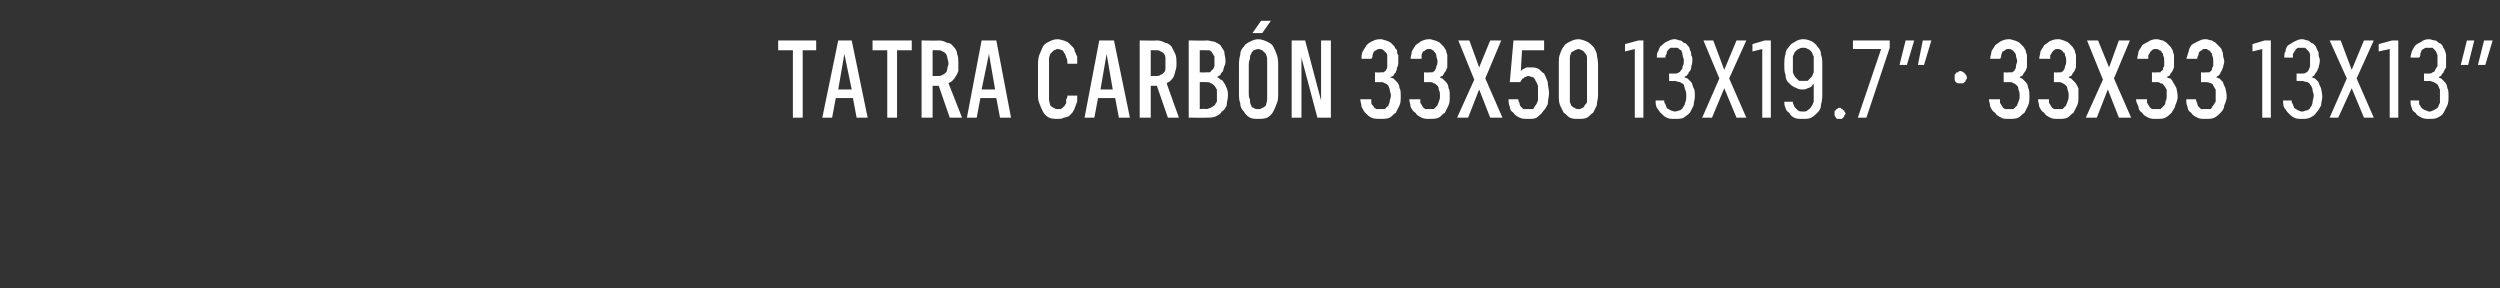 <?xml version="1.0" standalone="no"?>
<!DOCTYPE svg PUBLIC "-//W3C//DTD SVG 1.1//EN" "http://www.w3.org/Graphics/SVG/1.1/DTD/svg11.dtd">
<svg xmlns="http://www.w3.org/2000/svg" version="1.1" width="204px" height="23.5px" viewBox="0 -3 204 23.5" style="top:-3px">
  <rect x="0" y="-3" width="204" height="23.5" fill="#333333" stroke="none"/>
  <desc>Tatra Carb n 33x50 13x19.7” · 33x33 13x13”</desc>
  <defs/>
  <g id="Polygon498042">
    <path d="M 184.6 6.6 L 185.3 6.6 L 185.3 0.3 L 184.8 0.3 L 183.8 0.6 L 183.8 1.2 L 184.6 1 L 184.6 6.6 Z M 187.8 6.7 C 187.8 6.7 187.9 6.7 187.9 6.7 C 188.1 6.7 188.3 6.7 188.5 6.6 C 188.7 6.5 188.9 6.4 189 6.2 C 189.2 6 189.3 5.8 189.4 5.6 C 189.4 5.4 189.5 5.1 189.5 4.9 C 189.5 4.6 189.4 4.3 189.4 4.2 C 189.3 4 189.2 3.8 189.2 3.7 C 189.1 3.6 189 3.5 188.9 3.4 C 188.8 3.4 188.7 3.3 188.6 3.3 C 188.7 3.3 188.7 3.2 188.8 3.2 C 188.9 3.1 188.9 3 189 2.9 C 189.1 2.8 189.1 2.7 189.2 2.5 C 189.2 2.4 189.3 2.2 189.3 1.9 C 189.3 1.8 189.2 1.6 189.2 1.5 C 189.2 1.3 189.2 1.2 189.1 1.1 C 189 0.9 189 0.8 188.9 0.7 C 188.8 0.6 188.7 0.5 188.6 0.5 C 188.5 0.4 188.4 0.3 188.3 0.3 C 188.2 0.3 188 0.2 187.9 0.2 C 187.9 0.2 187.8 0.2 187.8 0.2 C 187.6 0.2 187.4 0.3 187.2 0.4 C 187 0.5 186.9 0.6 186.7 0.7 C 186.6 0.8 186.5 1 186.5 1.2 C 186.4 1.3 186.4 1.5 186.4 1.7 C 186.4 1.7 187.1 1.7 187.1 1.7 C 187.1 1.6 187.1 1.5 187.1 1.4 C 187.2 1.3 187.2 1.2 187.3 1.1 C 187.3 1 187.4 1 187.5 0.9 C 187.6 0.9 187.7 0.9 187.8 0.9 C 187.8 0.9 187.8 0.9 187.8 0.9 C 187.9 0.9 188 0.9 188.1 0.9 C 188.2 1 188.3 1.1 188.3 1.1 C 188.4 1.2 188.5 1.3 188.5 1.5 C 188.5 1.6 188.5 1.8 188.5 1.9 C 188.5 2.1 188.5 2.3 188.5 2.4 C 188.5 2.5 188.4 2.6 188.4 2.7 C 188.3 2.8 188.3 2.9 188.2 2.9 C 188.1 3 188 3 187.8 3 C 187.83 3.01 187.4 3 187.4 3 L 187.4 3.6 C 187.4 3.6 187.81 3.64 187.8 3.6 C 188 3.6 188.1 3.7 188.3 3.7 C 188.4 3.8 188.5 3.8 188.5 3.9 C 188.6 4 188.7 4.2 188.7 4.3 C 188.7 4.5 188.8 4.6 188.8 4.8 C 188.8 5 188.7 5.2 188.7 5.4 C 188.7 5.5 188.6 5.7 188.5 5.8 C 188.5 5.9 188.4 5.9 188.3 6 C 188.1 6 188 6.1 187.9 6.1 C 187.9 6.1 187.8 6.1 187.8 6.1 C 187.7 6.1 187.6 6 187.5 6 C 187.4 5.9 187.3 5.9 187.2 5.8 C 187.2 5.7 187.1 5.6 187.1 5.5 C 187 5.4 187 5.3 187 5.2 C 187 5.2 186.3 5.2 186.3 5.2 C 186.3 5.4 186.3 5.6 186.4 5.8 C 186.5 5.9 186.6 6.1 186.7 6.2 C 186.9 6.4 187 6.5 187.2 6.6 C 187.4 6.7 187.6 6.7 187.8 6.7 Z M 190.1 6.6 L 190.8 6.6 L 191.9 4.2 L 192.9 6.6 L 193.7 6.6 L 192.3 3.4 L 193.7 0.3 L 192.9 0.3 L 191.9 2.7 L 191 0.3 L 190.1 0.3 L 191.5 3.4 L 190.1 6.6 Z M 195 6.6 L 195.7 6.6 L 195.7 0.3 L 195.2 0.3 L 194.1 0.6 L 194.1 1.2 L 195 1 L 195 6.6 Z M 198.2 6.7 C 198.2 6.7 198.3 6.7 198.3 6.7 C 198.5 6.7 198.7 6.7 198.9 6.6 C 199.1 6.5 199.3 6.4 199.4 6.2 C 199.5 6 199.6 5.8 199.7 5.6 C 199.8 5.4 199.8 5.1 199.8 4.9 C 199.8 4.6 199.8 4.3 199.7 4.2 C 199.7 4 199.6 3.8 199.5 3.7 C 199.4 3.6 199.3 3.5 199.2 3.4 C 199.1 3.4 199 3.3 199 3.3 C 199 3.3 199.1 3.2 199.2 3.2 C 199.2 3.1 199.3 3 199.4 2.9 C 199.4 2.8 199.5 2.7 199.6 2.5 C 199.6 2.4 199.6 2.2 199.6 1.9 C 199.6 1.8 199.6 1.6 199.6 1.5 C 199.6 1.3 199.5 1.2 199.5 1.1 C 199.4 0.9 199.3 0.8 199.3 0.7 C 199.2 0.6 199.1 0.5 199 0.5 C 198.9 0.4 198.8 0.3 198.7 0.3 C 198.5 0.3 198.4 0.2 198.2 0.2 C 198.2 0.2 198.2 0.2 198.2 0.2 C 197.9 0.2 197.7 0.3 197.6 0.4 C 197.4 0.5 197.2 0.6 197.1 0.7 C 197 0.8 196.9 1 196.8 1.2 C 196.8 1.3 196.7 1.5 196.7 1.7 C 196.7 1.7 197.4 1.7 197.4 1.7 C 197.5 1.6 197.5 1.5 197.5 1.4 C 197.5 1.3 197.6 1.2 197.6 1.1 C 197.7 1 197.8 1 197.9 0.9 C 197.9 0.9 198 0.9 198.2 0.9 C 198.2 0.9 198.2 0.9 198.2 0.9 C 198.3 0.9 198.4 0.9 198.5 0.9 C 198.6 1 198.7 1.1 198.7 1.1 C 198.8 1.2 198.8 1.3 198.9 1.5 C 198.9 1.6 198.9 1.8 198.9 1.9 C 198.9 2.1 198.9 2.3 198.9 2.4 C 198.8 2.5 198.8 2.6 198.7 2.7 C 198.7 2.8 198.6 2.9 198.5 2.9 C 198.4 3 198.3 3 198.2 3 C 198.2 3.01 197.8 3 197.8 3 L 197.8 3.6 C 197.8 3.6 198.18 3.64 198.2 3.6 C 198.4 3.6 198.5 3.7 198.6 3.7 C 198.7 3.8 198.8 3.8 198.9 3.9 C 199 4 199 4.2 199.1 4.3 C 199.1 4.5 199.1 4.6 199.1 4.8 C 199.1 5 199.1 5.2 199.1 5.4 C 199 5.5 199 5.7 198.9 5.8 C 198.8 5.9 198.7 5.9 198.6 6 C 198.5 6 198.4 6.1 198.3 6.1 C 198.3 6.1 198.2 6.1 198.2 6.1 C 198.1 6.1 198 6 197.9 6 C 197.7 5.9 197.7 5.9 197.6 5.8 C 197.5 5.7 197.5 5.6 197.4 5.5 C 197.4 5.4 197.4 5.3 197.4 5.2 C 197.4 5.2 196.7 5.2 196.7 5.2 C 196.7 5.4 196.7 5.6 196.8 5.8 C 196.8 5.9 196.9 6.1 197.1 6.2 C 197.2 6.4 197.4 6.5 197.6 6.6 C 197.8 6.7 198 6.7 198.2 6.7 Z M 202.2 2.3 L 202.8 2.3 L 203.4 0.3 L 202.7 0.3 L 202.2 2.3 Z M 200.8 2.3 L 201.4 2.3 L 201.9 0.3 L 201.3 0.3 L 200.8 2.3 Z " stroke="none" fill="#ffffff"/>
  </g>
  <g id="Polygon498041">
    <path d="M 64.7 6.6 L 65.5 6.6 L 65.5 1.1 L 66.6 1.1 L 66.6 0.3 L 63.5 0.3 L 63.5 1.1 L 64.7 1.1 L 64.7 6.6 Z M 69.6 5 L 69.9 6.6 L 70.8 6.6 L 69.5 0.3 L 68.4 0.3 L 67.1 6.6 L 67.9 6.6 L 68.2 5 L 69.6 5 Z M 69.5 4.3 L 68.4 4.3 L 68.9 1.4 L 69.5 4.3 Z M 72.4 6.6 L 73.2 6.6 L 73.2 1.1 L 74.4 1.1 L 74.4 0.3 L 71.2 0.3 L 71.2 1.1 L 72.4 1.1 L 72.4 6.6 Z M 75.2 6.6 L 76.1 6.6 L 76.1 4 L 76.6 4 L 77.5 6.6 L 78.5 6.6 C 78.5 6.6 77.41 3.8 77.4 3.8 C 77.5 3.7 77.6 3.7 77.7 3.6 C 77.8 3.5 77.9 3.4 78 3.2 C 78.1 3.1 78.1 3 78.2 2.8 C 78.2 2.6 78.2 2.4 78.2 2.2 C 78.2 1.9 78.2 1.6 78.1 1.4 C 78.1 1.2 78 1 77.8 0.8 C 77.7 0.7 77.6 0.5 77.3 0.5 C 77.1 0.4 76.9 0.3 76.6 0.3 C 76.62 0.33 75.2 0.3 75.2 0.3 L 75.2 6.6 Z M 76.1 3.2 L 76.1 1.1 C 76.1 1.1 76.52 1.09 76.5 1.1 C 76.7 1.1 76.8 1.1 76.9 1.2 C 77 1.2 77.1 1.3 77.2 1.4 C 77.2 1.4 77.3 1.6 77.3 1.7 C 77.3 1.8 77.4 2 77.4 2.2 C 77.4 2.3 77.3 2.5 77.3 2.6 C 77.3 2.8 77.2 2.9 77.2 2.9 C 77.1 3 77 3.1 76.9 3.1 C 76.8 3.2 76.7 3.2 76.5 3.2 C 76.52 3.2 76.1 3.2 76.1 3.2 Z M 81.3 5 L 81.6 6.6 L 82.5 6.6 L 81.3 0.3 L 80.1 0.3 L 78.9 6.6 L 79.7 6.6 L 80 5 L 81.3 5 Z M 81.2 4.3 L 80.1 4.3 L 80.7 1.4 L 81.2 4.3 Z M 86.3 6.7 C 86.5 6.7 86.7 6.7 86.8 6.6 C 87 6.6 87.1 6.5 87.2 6.5 C 87.3 6.4 87.4 6.3 87.5 6.2 C 87.6 6 87.7 5.9 87.7 5.8 C 87.8 5.6 87.8 5.5 87.9 5.3 C 87.9 5.1 87.9 5 87.9 4.8 C 87.9 4.8 87.1 4.8 87.1 4.8 C 87.1 4.9 87.1 5 87 5.1 C 87 5.2 87 5.3 87 5.4 C 87 5.5 86.9 5.5 86.9 5.6 C 86.8 5.7 86.8 5.7 86.7 5.8 C 86.7 5.8 86.6 5.8 86.6 5.9 C 86.5 5.9 86.4 5.9 86.3 5.9 C 86.2 5.9 86.1 5.9 86 5.8 C 85.9 5.8 85.8 5.7 85.7 5.6 C 85.7 5.5 85.6 5.3 85.6 5.1 C 85.6 5 85.6 4.8 85.6 4.5 C 85.6 4.5 85.6 2.4 85.6 2.4 C 85.6 2.2 85.6 2 85.6 1.8 C 85.6 1.6 85.7 1.5 85.7 1.4 C 85.8 1.3 85.9 1.2 86 1.1 C 86.1 1.1 86.2 1 86.3 1 C 86.5 1 86.6 1.1 86.7 1.1 C 86.8 1.2 86.8 1.3 86.9 1.4 C 86.9 1.4 87 1.6 87 1.7 C 87.1 1.8 87.1 2 87.1 2.2 C 87.1 2.2 87.9 2.2 87.9 2.2 C 87.9 2 87.9 1.8 87.9 1.6 C 87.8 1.5 87.8 1.3 87.7 1.2 C 87.7 1 87.6 0.9 87.5 0.8 C 87.4 0.7 87.3 0.6 87.2 0.5 C 87.1 0.4 87 0.4 86.8 0.3 C 86.7 0.3 86.5 0.2 86.3 0.2 C 86 0.2 85.8 0.3 85.6 0.4 C 85.4 0.5 85.2 0.6 85.1 0.8 C 85 1 84.9 1.3 84.8 1.5 C 84.7 1.8 84.7 2.1 84.7 2.4 C 84.7 2.4 84.7 4.5 84.7 4.5 C 84.7 4.9 84.7 5.2 84.8 5.4 C 84.9 5.7 85 5.9 85.1 6.1 C 85.2 6.3 85.4 6.5 85.6 6.6 C 85.8 6.7 86.1 6.7 86.3 6.7 Z M 91 5 L 91.3 6.6 L 92.2 6.6 L 90.9 0.3 L 89.7 0.3 L 88.5 6.6 L 89.3 6.6 L 89.6 5 L 91 5 Z M 90.8 4.3 L 89.8 4.3 L 90.3 1.4 L 90.8 4.3 Z M 93 6.6 L 93.9 6.6 L 93.9 4 L 94.4 4 L 95.3 6.6 L 96.2 6.6 C 96.2 6.6 95.19 3.8 95.2 3.8 C 95.3 3.7 95.4 3.7 95.5 3.6 C 95.6 3.5 95.7 3.4 95.8 3.2 C 95.8 3.1 95.9 3 95.9 2.8 C 96 2.6 96 2.4 96 2.2 C 96 1.9 96 1.6 95.9 1.4 C 95.8 1.2 95.7 1 95.6 0.8 C 95.5 0.7 95.3 0.5 95.1 0.5 C 94.9 0.4 94.7 0.3 94.4 0.3 C 94.4 0.33 93 0.3 93 0.3 L 93 6.6 Z M 93.9 3.2 L 93.9 1.1 C 93.9 1.1 94.29 1.09 94.3 1.1 C 94.5 1.1 94.6 1.1 94.7 1.2 C 94.8 1.2 94.9 1.3 95 1.4 C 95 1.4 95.1 1.6 95.1 1.7 C 95.1 1.8 95.1 2 95.1 2.2 C 95.1 2.3 95.1 2.5 95.1 2.6 C 95.1 2.8 95 2.9 95 2.9 C 94.9 3 94.8 3.1 94.7 3.1 C 94.6 3.2 94.5 3.2 94.3 3.2 C 94.29 3.2 93.9 3.2 93.9 3.2 Z M 97 6.6 C 97 6.6 98.46 6.62 98.5 6.6 C 98.7 6.6 99 6.6 99.2 6.5 C 99.4 6.4 99.6 6.3 99.7 6.1 C 99.9 6 100 5.8 100.1 5.6 C 100.1 5.3 100.2 5.1 100.2 4.8 C 100.2 4.6 100.2 4.4 100.1 4.2 C 100 4 100 3.9 99.9 3.8 C 99.8 3.6 99.7 3.5 99.6 3.5 C 99.5 3.4 99.4 3.3 99.3 3.3 C 99.4 3.2 99.5 3.2 99.6 3.1 C 99.6 3 99.7 2.9 99.8 2.8 C 99.8 2.7 99.9 2.5 99.9 2.4 C 100 2.3 100 2.1 100 1.9 C 100 1.7 99.9 1.4 99.9 1.2 C 99.8 1 99.7 0.9 99.6 0.7 C 99.5 0.6 99.3 0.5 99.1 0.4 C 98.9 0.4 98.7 0.3 98.5 0.3 C 98.45 0.33 97 0.3 97 0.3 L 97 6.6 Z M 97.9 5.9 L 97.9 3.7 C 97.9 3.7 98.4 3.69 98.4 3.7 C 98.6 3.7 98.7 3.7 98.8 3.8 C 98.9 3.8 99 3.9 99.1 4 C 99.2 4.1 99.2 4.2 99.3 4.3 C 99.3 4.4 99.3 4.6 99.3 4.8 C 99.3 5 99.3 5.1 99.3 5.3 C 99.2 5.4 99.2 5.5 99.1 5.6 C 99 5.7 98.9 5.7 98.8 5.8 C 98.7 5.8 98.6 5.9 98.4 5.9 C 98.4 5.86 97.9 5.9 97.9 5.9 Z M 97.9 2.9 L 97.9 1.1 C 97.9 1.1 98.38 1.09 98.4 1.1 C 98.5 1.1 98.6 1.1 98.7 1.1 C 98.8 1.2 98.9 1.2 98.9 1.3 C 99 1.4 99 1.5 99.1 1.6 C 99.1 1.7 99.1 1.8 99.1 2 C 99.1 2.2 99.1 2.3 99.1 2.4 C 99 2.6 99 2.7 98.9 2.7 C 98.8 2.8 98.8 2.9 98.7 2.9 C 98.6 2.9 98.5 2.9 98.4 2.9 C 98.38 2.93 97.9 2.9 97.9 2.9 Z M 102.7 6.7 C 102.9 6.7 103.2 6.7 103.4 6.6 C 103.6 6.5 103.8 6.3 103.9 6.1 C 104 5.9 104.1 5.7 104.2 5.4 C 104.3 5.2 104.3 4.9 104.3 4.5 C 104.3 4.5 104.3 2.4 104.3 2.4 C 104.3 2.1 104.3 1.8 104.2 1.5 C 104.1 1.2 104 1 103.9 0.8 C 103.8 0.6 103.6 0.5 103.4 0.4 C 103.2 0.3 102.9 0.2 102.7 0.2 C 102.4 0.2 102.2 0.3 102 0.4 C 101.8 0.5 101.6 0.6 101.5 0.8 C 101.3 1 101.2 1.2 101.2 1.5 C 101.1 1.8 101.1 2.1 101.1 2.4 C 101.1 2.4 101.1 4.5 101.1 4.5 C 101.1 4.9 101.1 5.2 101.2 5.4 C 101.2 5.7 101.3 5.9 101.5 6.1 C 101.6 6.3 101.8 6.5 102 6.6 C 102.2 6.7 102.4 6.7 102.7 6.7 Z M 102.7 5.9 C 102.5 5.9 102.4 5.9 102.3 5.8 C 102.2 5.8 102.1 5.7 102.1 5.6 C 102 5.5 102 5.3 102 5.1 C 101.9 5 101.9 4.8 101.9 4.5 C 101.9 4.5 101.9 2.4 101.9 2.4 C 101.9 2.2 101.9 2 102 1.8 C 102 1.6 102 1.5 102.1 1.4 C 102.1 1.3 102.2 1.2 102.3 1.1 C 102.4 1.1 102.5 1 102.7 1 C 102.8 1 102.9 1.1 103 1.1 C 103.1 1.2 103.2 1.3 103.3 1.4 C 103.3 1.5 103.4 1.6 103.4 1.8 C 103.4 2 103.4 2.2 103.4 2.4 C 103.4 2.4 103.4 4.5 103.4 4.5 C 103.4 4.8 103.4 5 103.4 5.1 C 103.4 5.3 103.3 5.5 103.3 5.6 C 103.2 5.7 103.1 5.8 103 5.8 C 102.9 5.9 102.8 5.9 102.7 5.9 Z M 102.2 -0.3 L 103 -0.3 L 103.7 -1.3 L 102.9 -1.3 L 102.2 -0.3 Z M 105.4 6.6 L 106.2 6.6 L 106.2 1.7 L 107.5 6.6 L 108.6 6.6 L 108.6 0.3 L 107.8 0.3 L 107.8 5.2 L 106.5 0.3 L 105.4 0.3 L 105.4 6.6 Z M 112.6 6.7 C 112.6 6.7 112.7 6.7 112.7 6.7 C 112.9 6.7 113.2 6.7 113.4 6.6 C 113.6 6.5 113.7 6.3 113.9 6.2 C 114 6 114.1 5.8 114.2 5.6 C 114.3 5.4 114.3 5.1 114.3 4.9 C 114.3 4.6 114.3 4.3 114.2 4.2 C 114.2 4 114.1 3.8 114 3.7 C 113.9 3.6 113.8 3.5 113.7 3.4 C 113.6 3.4 113.5 3.3 113.4 3.3 C 113.5 3.3 113.6 3.2 113.7 3.2 C 113.7 3.1 113.8 3 113.9 2.9 C 113.9 2.8 114 2.7 114 2.5 C 114.1 2.4 114.1 2.2 114.1 2 C 114.1 1.8 114.1 1.7 114.1 1.5 C 114 1.4 114 1.3 114 1.1 C 113.9 1 113.8 0.9 113.8 0.8 C 113.7 0.7 113.6 0.6 113.5 0.5 C 113.4 0.4 113.3 0.4 113.1 0.3 C 113 0.3 112.8 0.2 112.7 0.2 C 112.7 0.2 112.6 0.2 112.6 0.2 C 112.3 0.2 112.1 0.3 111.9 0.4 C 111.7 0.5 111.6 0.6 111.5 0.7 C 111.4 0.9 111.3 1 111.2 1.2 C 111.1 1.4 111.1 1.6 111.1 1.8 C 111.1 1.8 111.9 1.8 111.9 1.8 C 112 1.7 112 1.6 112 1.5 C 112 1.4 112.1 1.3 112.1 1.2 C 112.2 1.2 112.2 1.1 112.3 1.1 C 112.4 1 112.5 1 112.6 1 C 112.6 1 112.6 1 112.6 1 C 112.7 1 112.8 1 112.9 1.1 C 112.9 1.1 113 1.2 113.1 1.3 C 113.1 1.3 113.2 1.4 113.2 1.5 C 113.2 1.7 113.2 1.8 113.2 2 C 113.2 2.1 113.2 2.3 113.2 2.4 C 113.2 2.5 113.2 2.6 113.1 2.7 C 113.1 2.8 113 2.8 112.9 2.9 C 112.8 2.9 112.7 2.9 112.6 2.9 C 112.61 2.94 112.2 2.9 112.2 2.9 L 112.2 3.7 C 112.2 3.7 112.58 3.7 112.6 3.7 C 112.8 3.7 112.9 3.7 113 3.8 C 113.1 3.8 113.2 3.9 113.3 4 C 113.3 4.1 113.4 4.2 113.4 4.3 C 113.4 4.5 113.5 4.6 113.5 4.8 C 113.5 5 113.4 5.1 113.4 5.3 C 113.4 5.4 113.3 5.5 113.3 5.6 C 113.2 5.7 113.1 5.8 113 5.9 C 112.9 5.9 112.8 5.9 112.7 5.9 C 112.7 5.9 112.6 5.9 112.6 5.9 C 112.5 5.9 112.4 5.9 112.3 5.9 C 112.2 5.8 112.1 5.8 112.1 5.7 C 112 5.6 111.9 5.5 111.9 5.4 C 111.9 5.3 111.9 5.2 111.9 5.1 C 111.9 5.1 111 5.1 111 5.1 C 111 5.3 111.1 5.5 111.1 5.7 C 111.2 5.9 111.3 6.1 111.4 6.2 C 111.6 6.4 111.7 6.5 111.9 6.6 C 112.1 6.7 112.4 6.7 112.6 6.7 Z M 116.6 6.7 C 116.6 6.7 116.7 6.7 116.7 6.7 C 116.9 6.7 117.2 6.7 117.4 6.6 C 117.6 6.5 117.7 6.3 117.9 6.2 C 118 6 118.1 5.8 118.2 5.6 C 118.3 5.4 118.3 5.1 118.3 4.9 C 118.3 4.6 118.3 4.3 118.2 4.2 C 118.2 4 118.1 3.8 118 3.7 C 117.9 3.6 117.8 3.5 117.7 3.4 C 117.6 3.4 117.5 3.3 117.5 3.3 C 117.5 3.3 117.6 3.2 117.7 3.2 C 117.8 3.1 117.8 3 117.9 2.9 C 118 2.8 118 2.7 118.1 2.5 C 118.1 2.4 118.1 2.2 118.1 2 C 118.1 1.8 118.1 1.7 118.1 1.5 C 118.1 1.4 118 1.3 118 1.1 C 117.9 1 117.9 0.9 117.8 0.8 C 117.7 0.7 117.6 0.6 117.5 0.5 C 117.4 0.4 117.3 0.4 117.1 0.3 C 117 0.3 116.8 0.2 116.7 0.2 C 116.7 0.2 116.6 0.2 116.6 0.2 C 116.3 0.2 116.1 0.3 115.9 0.4 C 115.8 0.5 115.6 0.6 115.5 0.7 C 115.4 0.9 115.3 1 115.2 1.2 C 115.2 1.4 115.1 1.6 115.1 1.8 C 115.1 1.8 116 1.8 116 1.8 C 116 1.7 116 1.6 116 1.5 C 116 1.4 116.1 1.3 116.1 1.2 C 116.2 1.2 116.3 1.1 116.3 1.1 C 116.4 1 116.5 1 116.6 1 C 116.6 1 116.6 1 116.6 1 C 116.7 1 116.8 1 116.9 1.1 C 117 1.1 117 1.2 117.1 1.3 C 117.1 1.3 117.2 1.4 117.2 1.5 C 117.2 1.7 117.3 1.8 117.3 2 C 117.3 2.1 117.3 2.3 117.2 2.4 C 117.2 2.5 117.2 2.6 117.1 2.7 C 117.1 2.8 117 2.8 116.9 2.9 C 116.9 2.9 116.8 2.9 116.6 2.9 C 116.63 2.94 116.2 2.9 116.2 2.9 L 116.2 3.7 C 116.2 3.7 116.59 3.7 116.6 3.7 C 116.8 3.7 116.9 3.7 117 3.8 C 117.1 3.8 117.2 3.9 117.3 4 C 117.4 4.1 117.4 4.2 117.4 4.3 C 117.5 4.5 117.5 4.6 117.5 4.8 C 117.5 5 117.5 5.1 117.4 5.3 C 117.4 5.4 117.3 5.5 117.3 5.6 C 117.2 5.7 117.1 5.8 117 5.9 C 116.9 5.9 116.8 5.9 116.7 5.9 C 116.7 5.9 116.6 5.9 116.6 5.9 C 116.5 5.9 116.4 5.9 116.3 5.9 C 116.2 5.8 116.1 5.8 116.1 5.7 C 116 5.6 116 5.5 115.9 5.4 C 115.9 5.3 115.9 5.2 115.9 5.1 C 115.9 5.1 115 5.1 115 5.1 C 115 5.3 115.1 5.5 115.1 5.7 C 115.2 5.9 115.3 6.1 115.5 6.2 C 115.6 6.4 115.8 6.5 116 6.6 C 116.2 6.7 116.4 6.7 116.6 6.7 Z M 118.9 6.6 L 119.8 6.6 L 120.7 4.3 L 121.6 6.6 L 122.6 6.6 L 121.2 3.4 L 122.5 0.3 L 121.6 0.3 L 120.7 2.5 L 119.9 0.3 L 119 0.3 L 120.3 3.5 L 118.9 6.6 Z M 124.7 6.7 C 124.7 6.7 124.8 6.7 124.8 6.7 C 125 6.7 125.2 6.7 125.4 6.6 C 125.6 6.4 125.8 6.3 125.9 6.1 C 126.1 5.9 126.2 5.7 126.3 5.5 C 126.3 5.2 126.4 4.9 126.4 4.6 C 126.4 4.3 126.3 4 126.3 3.7 C 126.2 3.4 126.1 3.2 126 3 C 125.8 2.9 125.7 2.7 125.5 2.6 C 125.3 2.5 125.1 2.5 124.9 2.5 C 124.9 2.5 124.9 2.5 124.9 2.5 C 124.8 2.5 124.7 2.5 124.6 2.5 C 124.5 2.5 124.4 2.6 124.4 2.6 C 124.3 2.6 124.2 2.7 124.2 2.7 C 124.2 2.7 124.1 2.8 124.1 2.8 C 124.09 2.81 124.2 1.1 124.2 1.1 L 126 1.1 L 126 0.3 L 123.5 0.3 L 123.2 3.7 C 123.2 3.7 124.03 3.71 124 3.7 C 124.1 3.7 124.1 3.6 124.1 3.6 C 124.2 3.5 124.2 3.4 124.3 3.4 C 124.3 3.4 124.4 3.3 124.4 3.3 C 124.5 3.3 124.6 3.2 124.7 3.2 C 124.7 3.2 124.7 3.2 124.7 3.2 C 124.8 3.2 125 3.3 125.1 3.3 C 125.2 3.4 125.3 3.5 125.3 3.6 C 125.4 3.7 125.4 3.8 125.5 4 C 125.5 4.2 125.5 4.4 125.5 4.6 C 125.5 4.8 125.5 5.1 125.5 5.2 C 125.4 5.4 125.4 5.5 125.3 5.6 C 125.2 5.7 125.2 5.8 125.1 5.9 C 125 5.9 124.8 5.9 124.7 5.9 C 124.7 5.9 124.7 5.9 124.7 5.9 C 124.5 5.9 124.4 5.9 124.3 5.9 C 124.2 5.8 124.2 5.8 124.1 5.7 C 124 5.6 124 5.5 124 5.4 C 123.9 5.3 123.9 5.2 123.9 5.1 C 123.9 5.1 123.1 5.1 123.1 5.1 C 123.1 5.3 123.1 5.5 123.2 5.7 C 123.2 5.9 123.3 6.1 123.5 6.2 C 123.6 6.4 123.8 6.5 124 6.6 C 124.2 6.7 124.4 6.7 124.7 6.7 Z M 128.8 6.7 C 129.1 6.7 129.3 6.7 129.5 6.6 C 129.7 6.5 129.8 6.3 130 6.2 C 130.1 6 130.2 5.8 130.3 5.6 C 130.3 5.3 130.4 5.1 130.4 4.8 C 130.4 4.8 130.4 2.2 130.4 2.2 C 130.4 1.9 130.3 1.6 130.3 1.4 C 130.2 1.1 130.1 0.9 130 0.8 C 129.8 0.6 129.7 0.5 129.5 0.4 C 129.3 0.3 129 0.2 128.8 0.2 C 128.5 0.2 128.3 0.3 128.1 0.4 C 127.9 0.5 127.7 0.6 127.6 0.8 C 127.5 0.9 127.4 1.1 127.3 1.4 C 127.2 1.6 127.2 1.9 127.2 2.2 C 127.2 2.2 127.2 4.8 127.2 4.8 C 127.2 5.1 127.2 5.3 127.3 5.6 C 127.4 5.8 127.5 6 127.6 6.2 C 127.8 6.3 127.9 6.5 128.1 6.6 C 128.3 6.7 128.5 6.7 128.8 6.7 Z M 128.8 5.9 C 128.7 5.9 128.6 5.9 128.5 5.8 C 128.4 5.8 128.3 5.7 128.2 5.6 C 128.2 5.5 128.1 5.4 128.1 5.3 C 128.1 5.1 128.1 5 128.1 4.8 C 128.1 4.8 128.1 2.1 128.1 2.1 C 128.1 2 128.1 1.8 128.1 1.7 C 128.1 1.5 128.2 1.4 128.2 1.3 C 128.3 1.2 128.4 1.2 128.5 1.1 C 128.6 1.1 128.7 1 128.8 1 C 128.9 1 129 1.1 129.1 1.1 C 129.2 1.2 129.3 1.2 129.3 1.3 C 129.4 1.4 129.5 1.5 129.5 1.7 C 129.5 1.8 129.5 2 129.5 2.1 C 129.5 2.1 129.5 4.8 129.5 4.8 C 129.5 5 129.5 5.1 129.5 5.3 C 129.5 5.4 129.4 5.5 129.3 5.6 C 129.3 5.7 129.2 5.8 129.1 5.8 C 129 5.9 128.9 5.9 128.8 5.9 Z M 133.4 6.6 L 134.1 6.6 L 134.1 0.3 L 133.7 0.3 L 132.6 0.6 L 132.6 1.2 L 133.4 1 L 133.4 6.6 Z M 136.6 6.7 C 136.6 6.7 136.7 6.7 136.7 6.7 C 137 6.7 137.2 6.7 137.4 6.6 C 137.5 6.5 137.7 6.4 137.9 6.2 C 138 6 138.1 5.8 138.2 5.6 C 138.2 5.4 138.3 5.1 138.3 4.9 C 138.3 4.6 138.3 4.3 138.2 4.2 C 138.1 4 138.1 3.8 138 3.7 C 137.9 3.6 137.8 3.5 137.7 3.4 C 137.6 3.4 137.5 3.3 137.4 3.3 C 137.5 3.3 137.5 3.2 137.6 3.2 C 137.7 3.1 137.8 3 137.8 2.9 C 137.9 2.8 138 2.7 138 2.5 C 138 2.4 138.1 2.2 138.1 1.9 C 138.1 1.8 138.1 1.6 138 1.5 C 138 1.3 138 1.2 137.9 1.1 C 137.9 0.9 137.8 0.8 137.7 0.7 C 137.6 0.6 137.6 0.5 137.4 0.5 C 137.3 0.4 137.2 0.3 137.1 0.3 C 137 0.3 136.8 0.2 136.7 0.2 C 136.7 0.2 136.6 0.2 136.6 0.2 C 136.4 0.2 136.2 0.3 136 0.4 C 135.8 0.5 135.7 0.6 135.6 0.7 C 135.4 0.8 135.4 1 135.3 1.2 C 135.2 1.3 135.2 1.5 135.2 1.7 C 135.2 1.7 135.9 1.7 135.9 1.7 C 135.9 1.6 135.9 1.5 136 1.4 C 136 1.3 136 1.2 136.1 1.1 C 136.2 1 136.2 1 136.3 0.9 C 136.4 0.9 136.5 0.9 136.6 0.9 C 136.6 0.9 136.6 0.9 136.6 0.9 C 136.7 0.9 136.8 0.9 136.9 0.9 C 137 1 137.1 1.1 137.2 1.1 C 137.2 1.2 137.3 1.3 137.3 1.5 C 137.3 1.6 137.4 1.8 137.4 1.9 C 137.4 2.1 137.4 2.3 137.3 2.4 C 137.3 2.5 137.3 2.6 137.2 2.7 C 137.1 2.8 137.1 2.9 137 2.9 C 136.9 3 136.8 3 136.6 3 C 136.65 3.01 136.2 3 136.2 3 L 136.2 3.6 C 136.2 3.6 136.63 3.64 136.6 3.6 C 136.8 3.6 136.9 3.7 137.1 3.7 C 137.2 3.8 137.3 3.8 137.4 3.9 C 137.4 4 137.5 4.2 137.5 4.3 C 137.6 4.5 137.6 4.6 137.6 4.8 C 137.6 5 137.6 5.2 137.5 5.4 C 137.5 5.5 137.4 5.7 137.3 5.8 C 137.3 5.9 137.2 5.9 137.1 6 C 137 6 136.8 6.1 136.7 6.1 C 136.7 6.1 136.7 6.1 136.7 6.1 C 136.5 6.1 136.4 6 136.3 6 C 136.2 5.9 136.1 5.9 136 5.8 C 136 5.7 135.9 5.6 135.9 5.5 C 135.8 5.4 135.8 5.3 135.8 5.2 C 135.8 5.2 135.1 5.2 135.1 5.2 C 135.1 5.4 135.1 5.6 135.2 5.8 C 135.3 5.9 135.4 6.1 135.5 6.2 C 135.7 6.4 135.8 6.5 136 6.6 C 136.2 6.7 136.4 6.7 136.6 6.7 Z M 138.9 6.6 L 139.7 6.6 L 140.7 4.2 L 141.7 6.6 L 142.5 6.6 L 141.1 3.4 L 142.5 0.3 L 141.7 0.3 L 140.7 2.7 L 139.8 0.3 L 139 0.3 L 140.3 3.4 L 138.9 6.6 Z M 143.8 6.6 L 144.5 6.6 L 144.5 0.3 L 144 0.3 L 143 0.6 L 143 1.2 L 143.8 1 L 143.8 6.6 Z M 147.1 6.7 C 147.1 6.7 147.1 6.7 147.1 6.7 C 147.4 6.7 147.6 6.7 147.8 6.6 C 148 6.5 148.2 6.3 148.3 6.2 C 148.5 6 148.6 5.8 148.6 5.5 C 148.7 5.2 148.7 4.9 148.7 4.6 C 148.7 4.6 148.7 2.4 148.7 2.4 C 148.7 2 148.7 1.7 148.6 1.5 C 148.6 1.2 148.5 1 148.3 0.8 C 148.2 0.6 148 0.5 147.9 0.4 C 147.7 0.3 147.4 0.2 147.2 0.2 C 147.2 0.2 147.1 0.2 147.1 0.2 C 146.9 0.2 146.6 0.3 146.5 0.4 C 146.3 0.5 146.1 0.6 146 0.8 C 145.8 1 145.7 1.2 145.7 1.4 C 145.6 1.7 145.6 2 145.6 2.3 C 145.6 2.6 145.6 2.9 145.7 3.1 C 145.7 3.4 145.8 3.6 145.9 3.7 C 146.1 3.9 146.2 4 146.4 4.1 C 146.6 4.2 146.8 4.3 147 4.3 C 147 4.3 147.1 4.3 147.1 4.3 C 147.2 4.3 147.4 4.3 147.5 4.2 C 147.6 4.2 147.7 4.1 147.8 4.1 C 147.8 4 147.9 4 147.9 3.9 C 148 3.9 148 3.8 148 3.8 C 148 3.8 148 4.7 148 4.7 C 148 4.9 148 5.1 148 5.3 C 147.9 5.5 147.9 5.6 147.8 5.7 C 147.7 5.9 147.6 5.9 147.5 6 C 147.4 6.1 147.3 6.1 147.2 6.1 C 147.2 6.1 147.1 6.1 147.1 6.1 C 147 6.1 146.8 6.1 146.7 6 C 146.6 5.9 146.6 5.9 146.5 5.8 C 146.4 5.7 146.4 5.7 146.4 5.6 C 146.3 5.5 146.3 5.4 146.3 5.3 C 146.3 5.3 145.6 5.3 145.6 5.3 C 145.6 5.5 145.6 5.6 145.7 5.8 C 145.7 5.9 145.8 6.1 146 6.2 C 146.1 6.4 146.2 6.5 146.4 6.6 C 146.6 6.7 146.8 6.7 147.1 6.7 Z M 147.2 3.6 C 147.2 3.6 147.1 3.6 147.1 3.6 C 147 3.6 146.9 3.6 146.8 3.6 C 146.7 3.5 146.6 3.4 146.5 3.3 C 146.4 3.2 146.4 3.1 146.3 2.9 C 146.3 2.7 146.3 2.5 146.3 2.3 C 146.3 2 146.3 1.8 146.3 1.6 C 146.4 1.4 146.4 1.3 146.5 1.2 C 146.6 1.1 146.7 1 146.8 1 C 146.9 0.9 147 0.9 147.1 0.9 C 147.1 0.9 147.2 0.9 147.2 0.9 C 147.3 0.9 147.4 0.9 147.5 1 C 147.6 1 147.7 1.1 147.8 1.2 C 147.9 1.3 147.9 1.5 148 1.6 C 148 1.8 148 2 148 2.3 C 148 2.5 148 2.7 148 2.9 C 147.9 3.1 147.9 3.2 147.8 3.3 C 147.7 3.4 147.6 3.5 147.5 3.6 C 147.4 3.6 147.3 3.6 147.2 3.6 Z M 150.1 6.7 C 150.2 6.7 150.2 6.7 150.3 6.7 C 150.3 6.7 150.4 6.6 150.4 6.6 C 150.5 6.5 150.5 6.5 150.5 6.4 C 150.5 6.4 150.6 6.3 150.6 6.3 C 150.6 6.2 150.5 6.1 150.5 6.1 C 150.5 6 150.5 6 150.4 6 C 150.4 5.9 150.3 5.9 150.3 5.9 C 150.2 5.8 150.2 5.8 150.1 5.8 C 150 5.8 150 5.8 149.9 5.9 C 149.9 5.9 149.8 5.9 149.8 6 C 149.8 6 149.7 6 149.7 6.1 C 149.7 6.1 149.7 6.2 149.7 6.3 C 149.7 6.3 149.7 6.4 149.7 6.4 C 149.7 6.5 149.8 6.5 149.8 6.6 C 149.8 6.6 149.9 6.7 149.9 6.7 C 150 6.7 150 6.7 150.1 6.7 Z M 151.6 6.6 L 152.3 6.6 L 154.2 0.9 L 154.2 0.3 L 151.2 0.3 L 151.2 1 L 153.5 1 L 151.6 6.6 Z M 156.5 2.3 L 157 2.3 L 157.6 0.3 L 156.9 0.3 L 156.5 2.3 Z M 155 2.3 L 155.6 2.3 L 156.2 0.3 L 155.5 0.3 L 155 2.3 Z M 160 3.8 C 160 3.8 160.1 3.8 160.2 3.8 C 160.2 3.8 160.3 3.7 160.3 3.7 C 160.4 3.7 160.4 3.6 160.4 3.5 C 160.5 3.5 160.5 3.4 160.5 3.3 C 160.5 3.3 160.5 3.2 160.4 3.1 C 160.4 3.1 160.4 3 160.3 3 C 160.3 2.9 160.2 2.9 160.2 2.9 C 160.1 2.8 160 2.8 160 2.8 C 159.9 2.8 159.8 2.8 159.8 2.9 C 159.7 2.9 159.6 2.9 159.6 3 C 159.6 3 159.5 3.1 159.5 3.1 C 159.5 3.2 159.5 3.3 159.5 3.3 C 159.5 3.4 159.5 3.5 159.5 3.5 C 159.5 3.6 159.6 3.7 159.6 3.7 C 159.6 3.7 159.7 3.8 159.8 3.8 C 159.8 3.8 159.9 3.8 160 3.8 Z M 163.9 6.7 C 163.9 6.7 164 6.7 164 6.7 C 164.2 6.7 164.5 6.7 164.7 6.6 C 164.9 6.5 165 6.3 165.2 6.2 C 165.3 6 165.4 5.8 165.5 5.6 C 165.6 5.4 165.6 5.1 165.6 4.9 C 165.6 4.6 165.6 4.3 165.5 4.2 C 165.5 4 165.4 3.8 165.3 3.7 C 165.2 3.6 165.1 3.5 165 3.4 C 164.9 3.4 164.8 3.3 164.8 3.3 C 164.8 3.3 164.9 3.2 165 3.2 C 165.1 3.1 165.1 3 165.2 2.9 C 165.3 2.8 165.3 2.7 165.4 2.5 C 165.4 2.4 165.4 2.2 165.4 2 C 165.4 1.8 165.4 1.7 165.4 1.5 C 165.4 1.4 165.3 1.3 165.3 1.1 C 165.2 1 165.2 0.9 165.1 0.8 C 165 0.7 164.9 0.6 164.8 0.5 C 164.7 0.4 164.6 0.4 164.4 0.3 C 164.3 0.3 164.1 0.2 164 0.2 C 164 0.2 163.9 0.2 163.9 0.2 C 163.6 0.2 163.4 0.3 163.2 0.4 C 163.1 0.5 162.9 0.6 162.8 0.7 C 162.7 0.9 162.6 1 162.5 1.2 C 162.5 1.4 162.4 1.6 162.4 1.8 C 162.4 1.8 163.2 1.8 163.2 1.8 C 163.3 1.7 163.3 1.6 163.3 1.5 C 163.3 1.4 163.4 1.3 163.4 1.2 C 163.5 1.2 163.6 1.1 163.6 1.1 C 163.7 1 163.8 1 163.9 1 C 163.9 1 163.9 1 163.9 1 C 164 1 164.1 1 164.2 1.1 C 164.3 1.1 164.3 1.2 164.4 1.3 C 164.4 1.3 164.5 1.4 164.5 1.5 C 164.5 1.7 164.6 1.8 164.6 2 C 164.6 2.1 164.5 2.3 164.5 2.4 C 164.5 2.5 164.5 2.6 164.4 2.7 C 164.4 2.8 164.3 2.8 164.2 2.9 C 164.2 2.9 164.1 2.9 163.9 2.9 C 163.93 2.94 163.5 2.9 163.5 2.9 L 163.5 3.7 C 163.5 3.7 163.89 3.7 163.9 3.7 C 164.1 3.7 164.2 3.7 164.3 3.8 C 164.4 3.8 164.5 3.9 164.6 4 C 164.7 4.1 164.7 4.2 164.7 4.3 C 164.8 4.5 164.8 4.6 164.8 4.8 C 164.8 5 164.8 5.1 164.7 5.3 C 164.7 5.4 164.6 5.5 164.6 5.6 C 164.5 5.7 164.4 5.8 164.3 5.9 C 164.2 5.9 164.1 5.9 164 5.9 C 164 5.9 163.9 5.9 163.9 5.9 C 163.8 5.9 163.7 5.9 163.6 5.9 C 163.5 5.8 163.4 5.8 163.4 5.7 C 163.3 5.6 163.3 5.5 163.2 5.4 C 163.2 5.3 163.2 5.2 163.2 5.1 C 163.2 5.1 162.3 5.1 162.3 5.1 C 162.3 5.3 162.4 5.5 162.4 5.7 C 162.5 5.9 162.6 6.1 162.8 6.2 C 162.9 6.4 163.1 6.5 163.3 6.6 C 163.4 6.7 163.7 6.7 163.9 6.7 Z M 167.9 6.7 C 167.9 6.7 168 6.7 168 6.7 C 168.3 6.7 168.5 6.7 168.7 6.6 C 168.9 6.5 169 6.3 169.2 6.2 C 169.3 6 169.4 5.8 169.5 5.6 C 169.6 5.4 169.6 5.1 169.6 4.9 C 169.6 4.6 169.6 4.3 169.6 4.2 C 169.5 4 169.4 3.8 169.3 3.7 C 169.2 3.6 169.1 3.5 169 3.4 C 168.9 3.4 168.8 3.3 168.8 3.3 C 168.8 3.3 168.9 3.2 169 3.2 C 169.1 3.1 169.1 3 169.2 2.9 C 169.3 2.8 169.3 2.7 169.4 2.5 C 169.4 2.4 169.4 2.2 169.4 2 C 169.4 1.8 169.4 1.7 169.4 1.5 C 169.4 1.4 169.3 1.3 169.3 1.1 C 169.2 1 169.2 0.9 169.1 0.8 C 169 0.7 168.9 0.6 168.8 0.5 C 168.7 0.4 168.6 0.4 168.4 0.3 C 168.3 0.3 168.2 0.2 168 0.2 C 168 0.2 167.9 0.2 167.9 0.2 C 167.6 0.2 167.4 0.3 167.2 0.4 C 167.1 0.5 166.9 0.6 166.8 0.7 C 166.7 0.9 166.6 1 166.5 1.2 C 166.5 1.4 166.4 1.6 166.4 1.8 C 166.4 1.8 167.3 1.8 167.3 1.8 C 167.3 1.7 167.3 1.6 167.3 1.5 C 167.4 1.4 167.4 1.3 167.5 1.2 C 167.5 1.2 167.6 1.1 167.6 1.1 C 167.7 1 167.8 1 167.9 1 C 167.9 1 167.9 1 167.9 1 C 168 1 168.1 1 168.2 1.1 C 168.3 1.1 168.3 1.2 168.4 1.3 C 168.5 1.3 168.5 1.4 168.5 1.5 C 168.6 1.7 168.6 1.8 168.6 2 C 168.6 2.1 168.6 2.3 168.5 2.4 C 168.5 2.5 168.5 2.6 168.4 2.7 C 168.4 2.8 168.3 2.8 168.2 2.9 C 168.2 2.9 168.1 2.9 167.9 2.9 C 167.94 2.94 167.6 2.9 167.6 2.9 L 167.6 3.7 C 167.6 3.7 167.9 3.7 167.9 3.7 C 168.1 3.7 168.2 3.7 168.3 3.8 C 168.4 3.8 168.5 3.9 168.6 4 C 168.7 4.1 168.7 4.2 168.7 4.3 C 168.8 4.5 168.8 4.6 168.8 4.8 C 168.8 5 168.8 5.1 168.7 5.3 C 168.7 5.4 168.6 5.5 168.6 5.6 C 168.5 5.7 168.4 5.8 168.3 5.9 C 168.2 5.9 168.1 5.9 168 5.9 C 168 5.9 167.9 5.9 167.9 5.9 C 167.8 5.9 167.7 5.9 167.6 5.9 C 167.5 5.8 167.4 5.8 167.4 5.7 C 167.3 5.6 167.3 5.5 167.2 5.4 C 167.2 5.3 167.2 5.2 167.2 5.1 C 167.2 5.1 166.3 5.1 166.3 5.1 C 166.3 5.3 166.4 5.5 166.4 5.7 C 166.5 5.9 166.6 6.1 166.8 6.2 C 166.9 6.4 167.1 6.5 167.3 6.6 C 167.5 6.7 167.7 6.7 167.9 6.7 Z M 170.2 6.6 L 171.1 6.6 L 172 4.3 L 172.9 6.6 L 173.9 6.6 L 172.5 3.4 L 173.8 0.3 L 172.9 0.3 L 172.1 2.5 L 171.2 0.3 L 170.3 0.3 L 171.6 3.5 L 170.2 6.6 Z M 175.9 6.7 C 175.9 6.7 176 6.7 176 6.7 C 176.3 6.7 176.5 6.7 176.7 6.6 C 176.9 6.5 177.1 6.3 177.2 6.2 C 177.3 6 177.5 5.8 177.5 5.6 C 177.6 5.4 177.7 5.1 177.7 4.9 C 177.7 4.6 177.6 4.3 177.6 4.2 C 177.5 4 177.4 3.8 177.3 3.7 C 177.3 3.6 177.2 3.5 177.1 3.4 C 176.9 3.4 176.9 3.3 176.8 3.3 C 176.8 3.3 176.9 3.2 177 3.2 C 177.1 3.1 177.1 3 177.2 2.9 C 177.3 2.8 177.3 2.7 177.4 2.5 C 177.4 2.4 177.4 2.2 177.4 2 C 177.4 1.8 177.4 1.7 177.4 1.5 C 177.4 1.4 177.3 1.3 177.3 1.1 C 177.2 1 177.2 0.9 177.1 0.8 C 177 0.7 176.9 0.6 176.8 0.5 C 176.7 0.4 176.6 0.4 176.5 0.3 C 176.3 0.3 176.2 0.2 176 0.2 C 176 0.2 175.9 0.2 175.9 0.2 C 175.7 0.2 175.4 0.3 175.3 0.4 C 175.1 0.5 174.9 0.6 174.8 0.7 C 174.7 0.9 174.6 1 174.5 1.2 C 174.5 1.4 174.4 1.6 174.4 1.8 C 174.4 1.8 175.3 1.8 175.3 1.8 C 175.3 1.7 175.3 1.6 175.3 1.5 C 175.4 1.4 175.4 1.3 175.5 1.2 C 175.5 1.2 175.6 1.1 175.6 1.1 C 175.7 1 175.8 1 175.9 1 C 175.9 1 175.9 1 175.9 1 C 176 1 176.1 1 176.2 1.1 C 176.3 1.1 176.4 1.2 176.4 1.3 C 176.5 1.3 176.5 1.4 176.5 1.5 C 176.6 1.7 176.6 1.8 176.6 2 C 176.6 2.1 176.6 2.3 176.6 2.4 C 176.5 2.5 176.5 2.6 176.5 2.7 C 176.4 2.8 176.3 2.8 176.3 2.9 C 176.2 2.9 176.1 2.9 175.9 2.9 C 175.95 2.94 175.6 2.9 175.6 2.9 L 175.6 3.7 C 175.6 3.7 175.91 3.7 175.9 3.7 C 176.1 3.7 176.2 3.7 176.3 3.8 C 176.5 3.8 176.5 3.9 176.6 4 C 176.7 4.1 176.7 4.2 176.8 4.3 C 176.8 4.5 176.8 4.6 176.8 4.8 C 176.8 5 176.8 5.1 176.7 5.3 C 176.7 5.4 176.7 5.5 176.6 5.6 C 176.5 5.7 176.4 5.8 176.3 5.9 C 176.2 5.9 176.1 5.9 176 5.9 C 176 5.9 176 5.9 176 5.9 C 175.8 5.9 175.7 5.9 175.6 5.9 C 175.5 5.8 175.4 5.8 175.4 5.7 C 175.3 5.6 175.3 5.5 175.2 5.4 C 175.2 5.3 175.2 5.2 175.2 5.1 C 175.2 5.1 174.3 5.1 174.3 5.1 C 174.3 5.3 174.4 5.5 174.5 5.7 C 174.5 5.9 174.6 6.1 174.8 6.2 C 174.9 6.4 175.1 6.5 175.3 6.6 C 175.5 6.7 175.7 6.7 175.9 6.7 Z M 179.9 6.7 C 179.9 6.7 180 6.7 180 6.7 C 180.3 6.7 180.5 6.7 180.7 6.6 C 180.9 6.5 181.1 6.3 181.2 6.2 C 181.4 6 181.5 5.8 181.5 5.6 C 181.6 5.4 181.7 5.1 181.7 4.9 C 181.7 4.6 181.6 4.3 181.6 4.2 C 181.5 4 181.4 3.8 181.4 3.7 C 181.3 3.6 181.2 3.5 181.1 3.4 C 181 3.4 180.9 3.3 180.8 3.3 C 180.9 3.3 180.9 3.2 181 3.2 C 181.1 3.1 181.2 3 181.2 2.9 C 181.3 2.8 181.3 2.7 181.4 2.5 C 181.4 2.4 181.5 2.2 181.5 2 C 181.5 1.8 181.4 1.7 181.4 1.5 C 181.4 1.4 181.4 1.3 181.3 1.1 C 181.3 1 181.2 0.9 181.1 0.8 C 181 0.7 180.9 0.6 180.8 0.5 C 180.7 0.4 180.6 0.4 180.5 0.3 C 180.3 0.3 180.2 0.2 180 0.2 C 180 0.2 179.9 0.2 179.9 0.2 C 179.7 0.2 179.5 0.3 179.3 0.4 C 179.1 0.5 178.9 0.6 178.8 0.7 C 178.7 0.9 178.6 1 178.6 1.2 C 178.5 1.4 178.5 1.6 178.4 1.8 C 178.4 1.8 179.3 1.8 179.3 1.8 C 179.3 1.7 179.3 1.6 179.4 1.5 C 179.4 1.4 179.4 1.3 179.5 1.2 C 179.5 1.2 179.6 1.1 179.7 1.1 C 179.7 1 179.8 1 179.9 1 C 179.9 1 180 1 180 1 C 180.1 1 180.1 1 180.2 1.1 C 180.3 1.1 180.4 1.2 180.4 1.3 C 180.5 1.3 180.5 1.4 180.5 1.5 C 180.6 1.7 180.6 1.8 180.6 2 C 180.6 2.1 180.6 2.3 180.6 2.4 C 180.5 2.5 180.5 2.6 180.5 2.7 C 180.4 2.8 180.4 2.8 180.3 2.9 C 180.2 2.9 180.1 2.9 180 2.9 C 179.96 2.94 179.6 2.9 179.6 2.9 L 179.6 3.7 C 179.6 3.7 179.93 3.7 179.9 3.7 C 180.1 3.7 180.2 3.7 180.4 3.8 C 180.5 3.8 180.6 3.9 180.6 4 C 180.7 4.1 180.7 4.2 180.8 4.3 C 180.8 4.5 180.8 4.6 180.8 4.8 C 180.8 5 180.8 5.1 180.8 5.3 C 180.7 5.4 180.7 5.5 180.6 5.6 C 180.5 5.7 180.5 5.8 180.4 5.9 C 180.3 5.9 180.1 5.9 180 5.9 C 180 5.9 180 5.9 180 5.9 C 179.8 5.9 179.7 5.9 179.6 5.9 C 179.5 5.8 179.5 5.8 179.4 5.7 C 179.3 5.6 179.3 5.5 179.3 5.4 C 179.2 5.3 179.2 5.2 179.2 5.1 C 179.2 5.1 178.4 5.1 178.4 5.1 C 178.4 5.3 178.4 5.5 178.5 5.7 C 178.5 5.9 178.6 6.1 178.8 6.2 C 178.9 6.4 179.1 6.5 179.3 6.6 C 179.5 6.7 179.7 6.7 179.9 6.7 Z " stroke="none" fill="#fff"/>
  </g>
</svg>